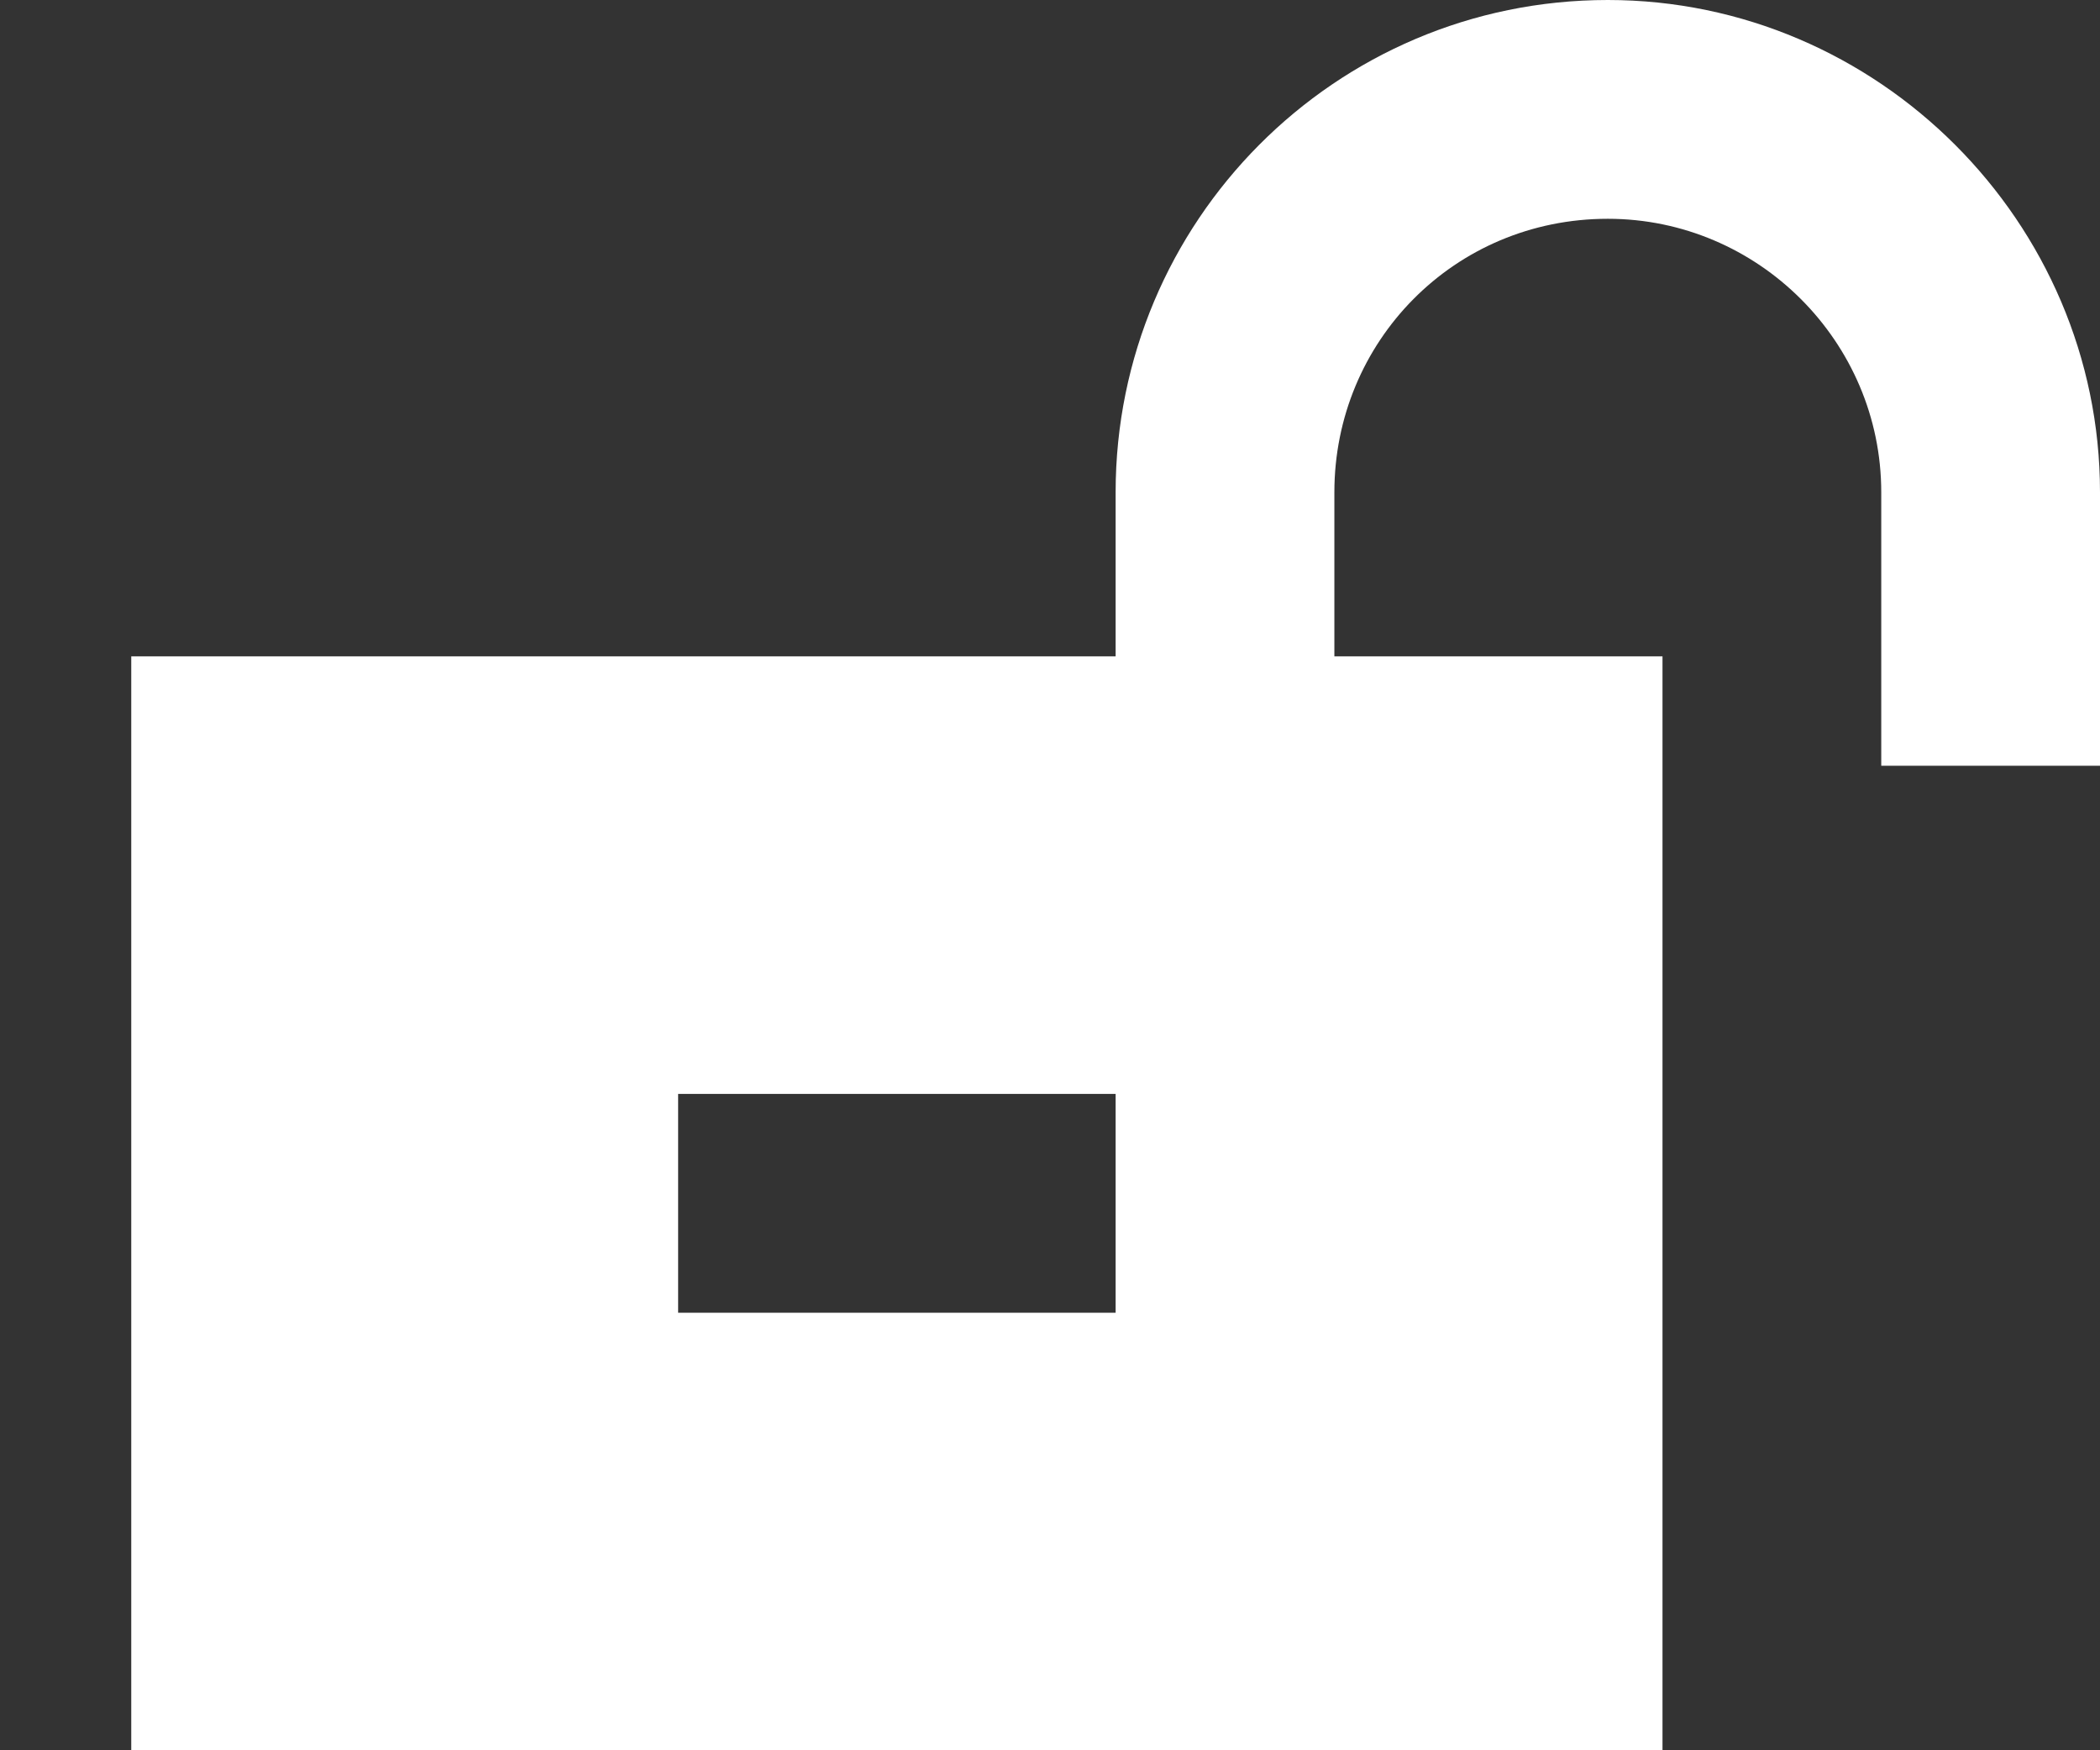 <svg width="24" height="20" viewBox="0 0 24 20" fill="none" xmlns="http://www.w3.org/2000/svg">
<rect x="0" y="0" width="24" height="20" fill="#333333" stroke="none"/>
<path d="M18.375 2.5C16.617 2.5 15.25 3.906 15.25 5.625V7.5H19V20H1.5V7.5H12.75V5.625C12.75 2.539 15.25 0 18.375 0C21.461 0 24 2.539 24 5.625V7.5V8.75H21.5V7.5V5.625C21.5 3.906 20.094 2.5 18.375 2.5ZM11.5 15H12.75V12.5H11.5H9H7.75V15H9H11.5Z" fill="white"/>
</svg>
